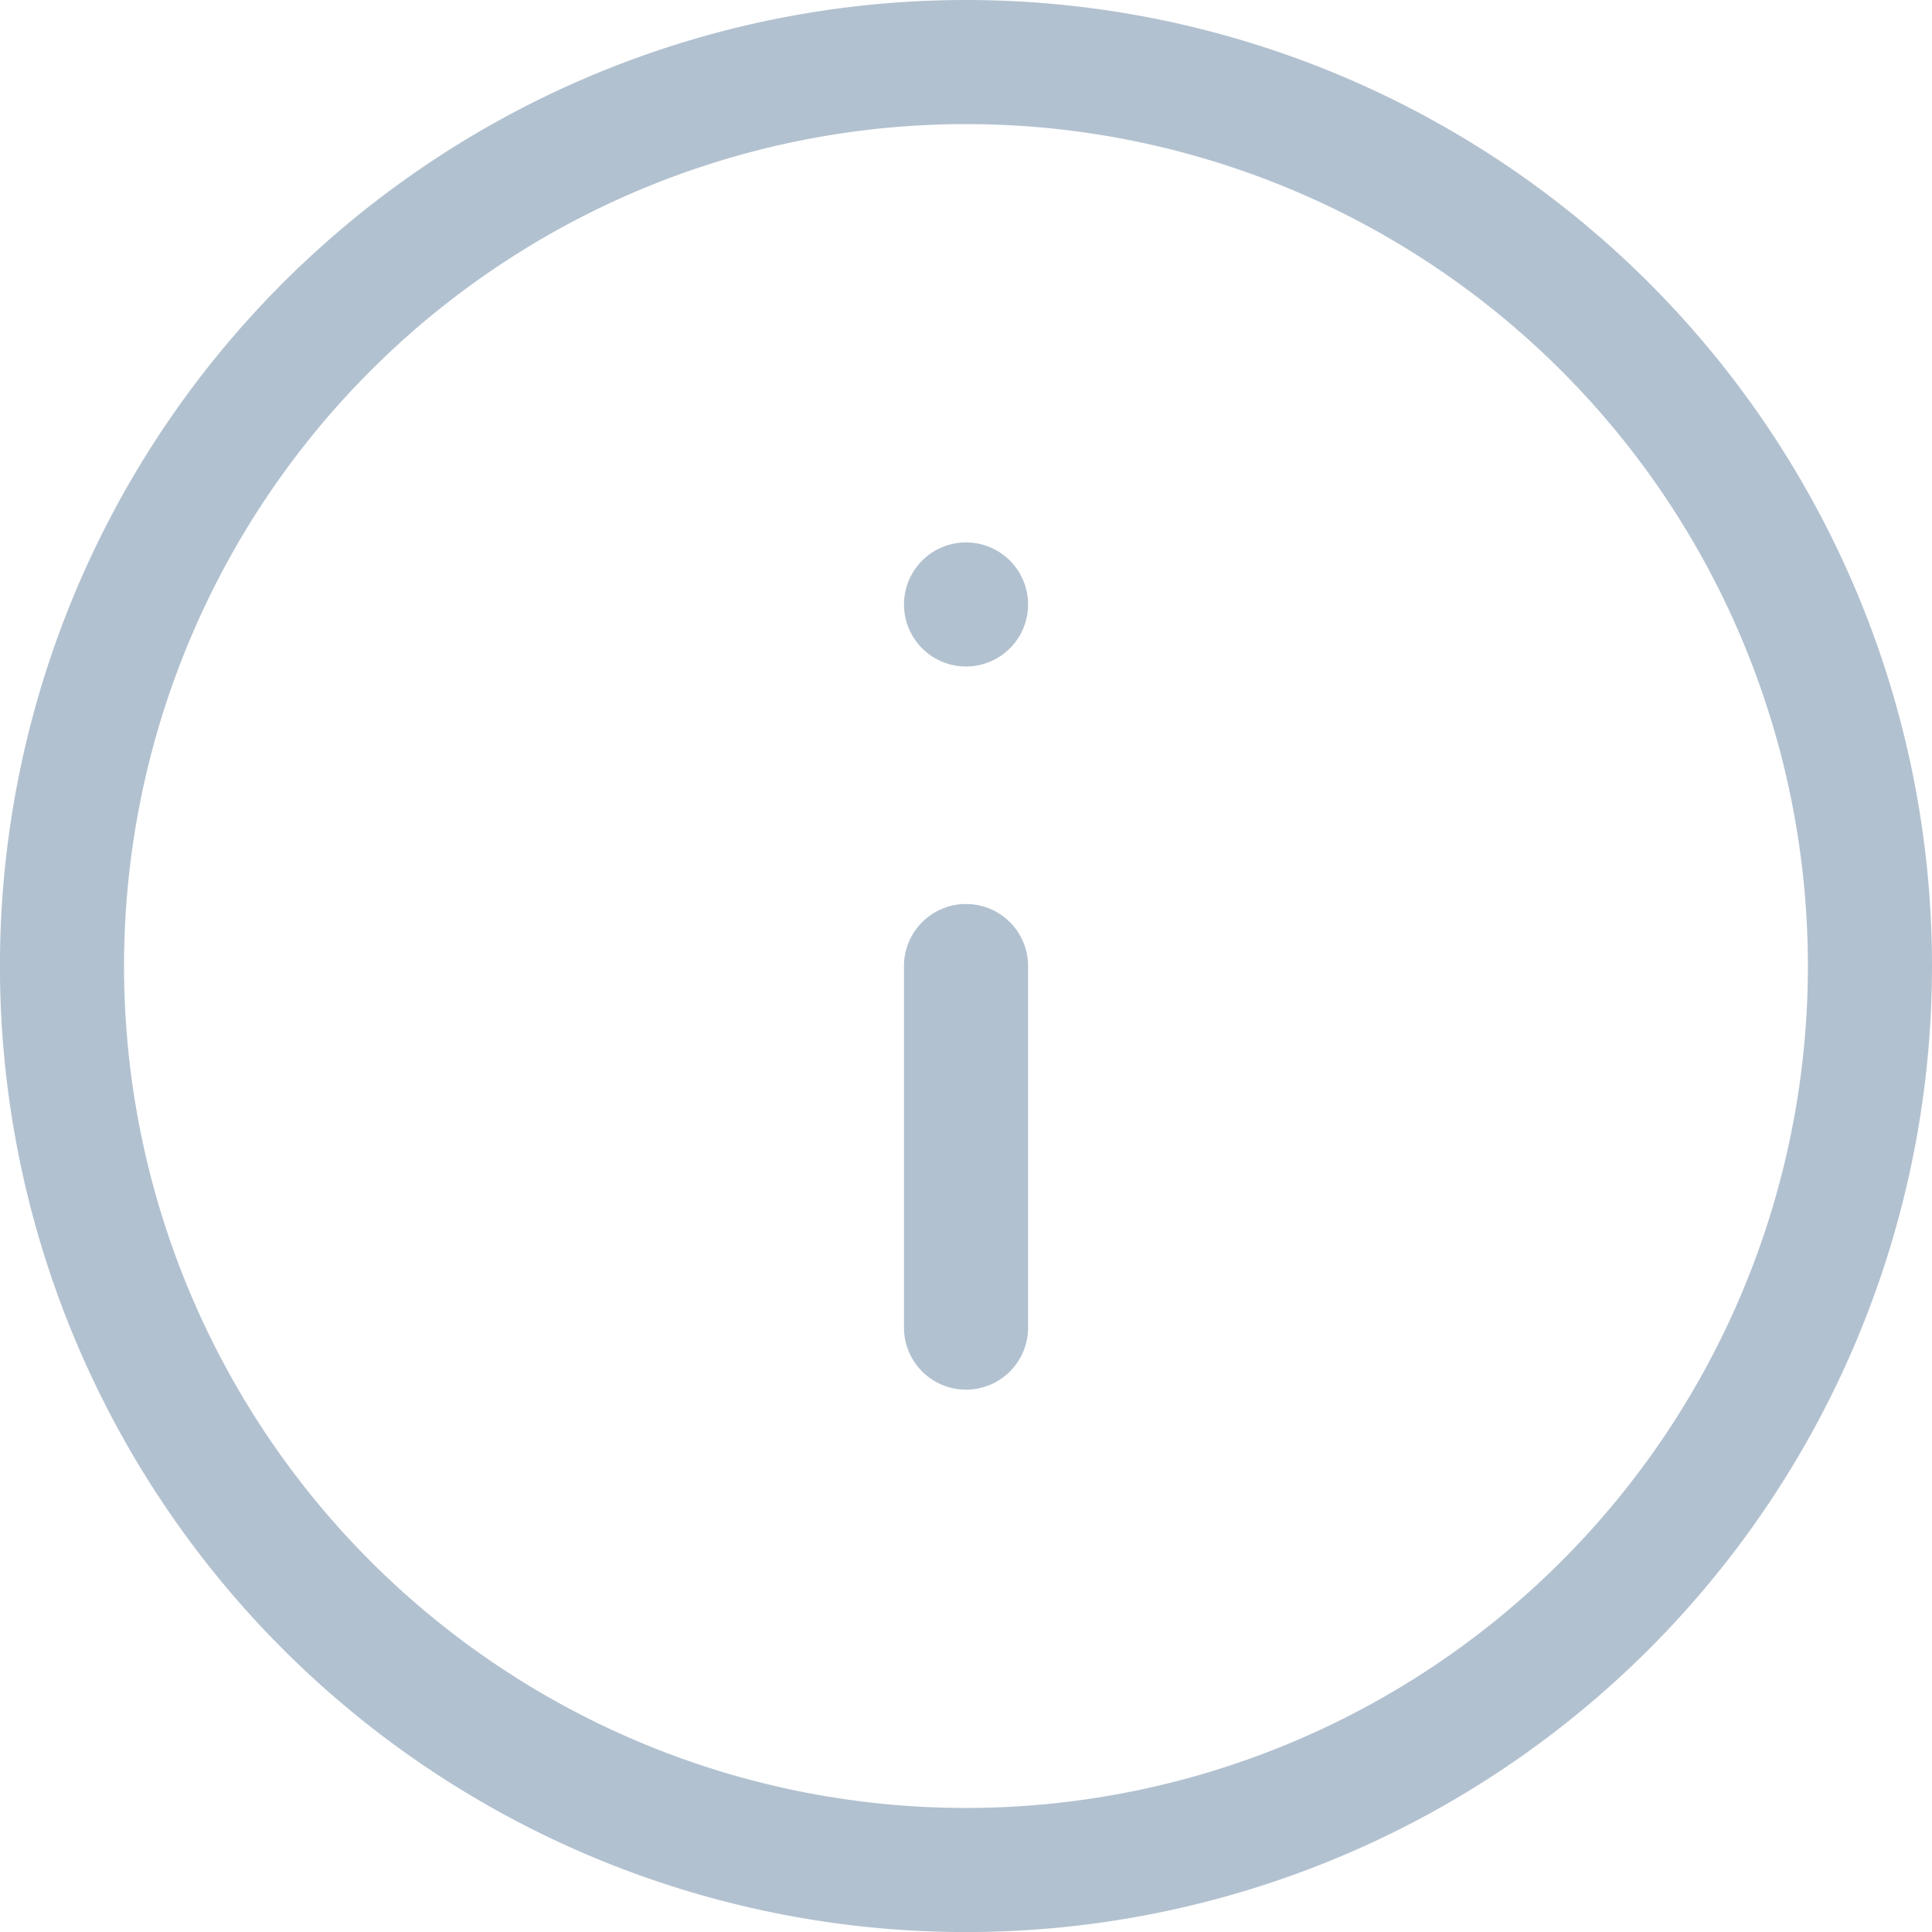 <svg xmlns="http://www.w3.org/2000/svg" width="31.135" height="31.135" viewBox="0 0 31.135 31.135">
  <g id="icon_contact_info" transform="translate(-2 -2)">
    <path id="Path_14" data-name="Path 14" d="M32.135,17.568A14.568,14.568,0,1,1,17.568,3,14.568,14.568,0,0,1,32.135,17.568Z" fill="none" stroke="#b2c1d0" stroke-linecap="round" stroke-linejoin="round" stroke-width="2"/>
    <path id="Path_15" data-name="Path 15" d="M18,23.827V18" transform="translate(-0.432 -0.432)" fill="none" stroke="#b2c1d0" stroke-linecap="round" stroke-linejoin="round" stroke-width="2"/>
    <path id="Path_16" data-name="Path 16" d="M18,12h0" transform="translate(-0.432 -0.259)" fill="none" stroke="#b2c1d0" stroke-linecap="round" stroke-linejoin="round" stroke-width="2"/>
  </g>
</svg>

